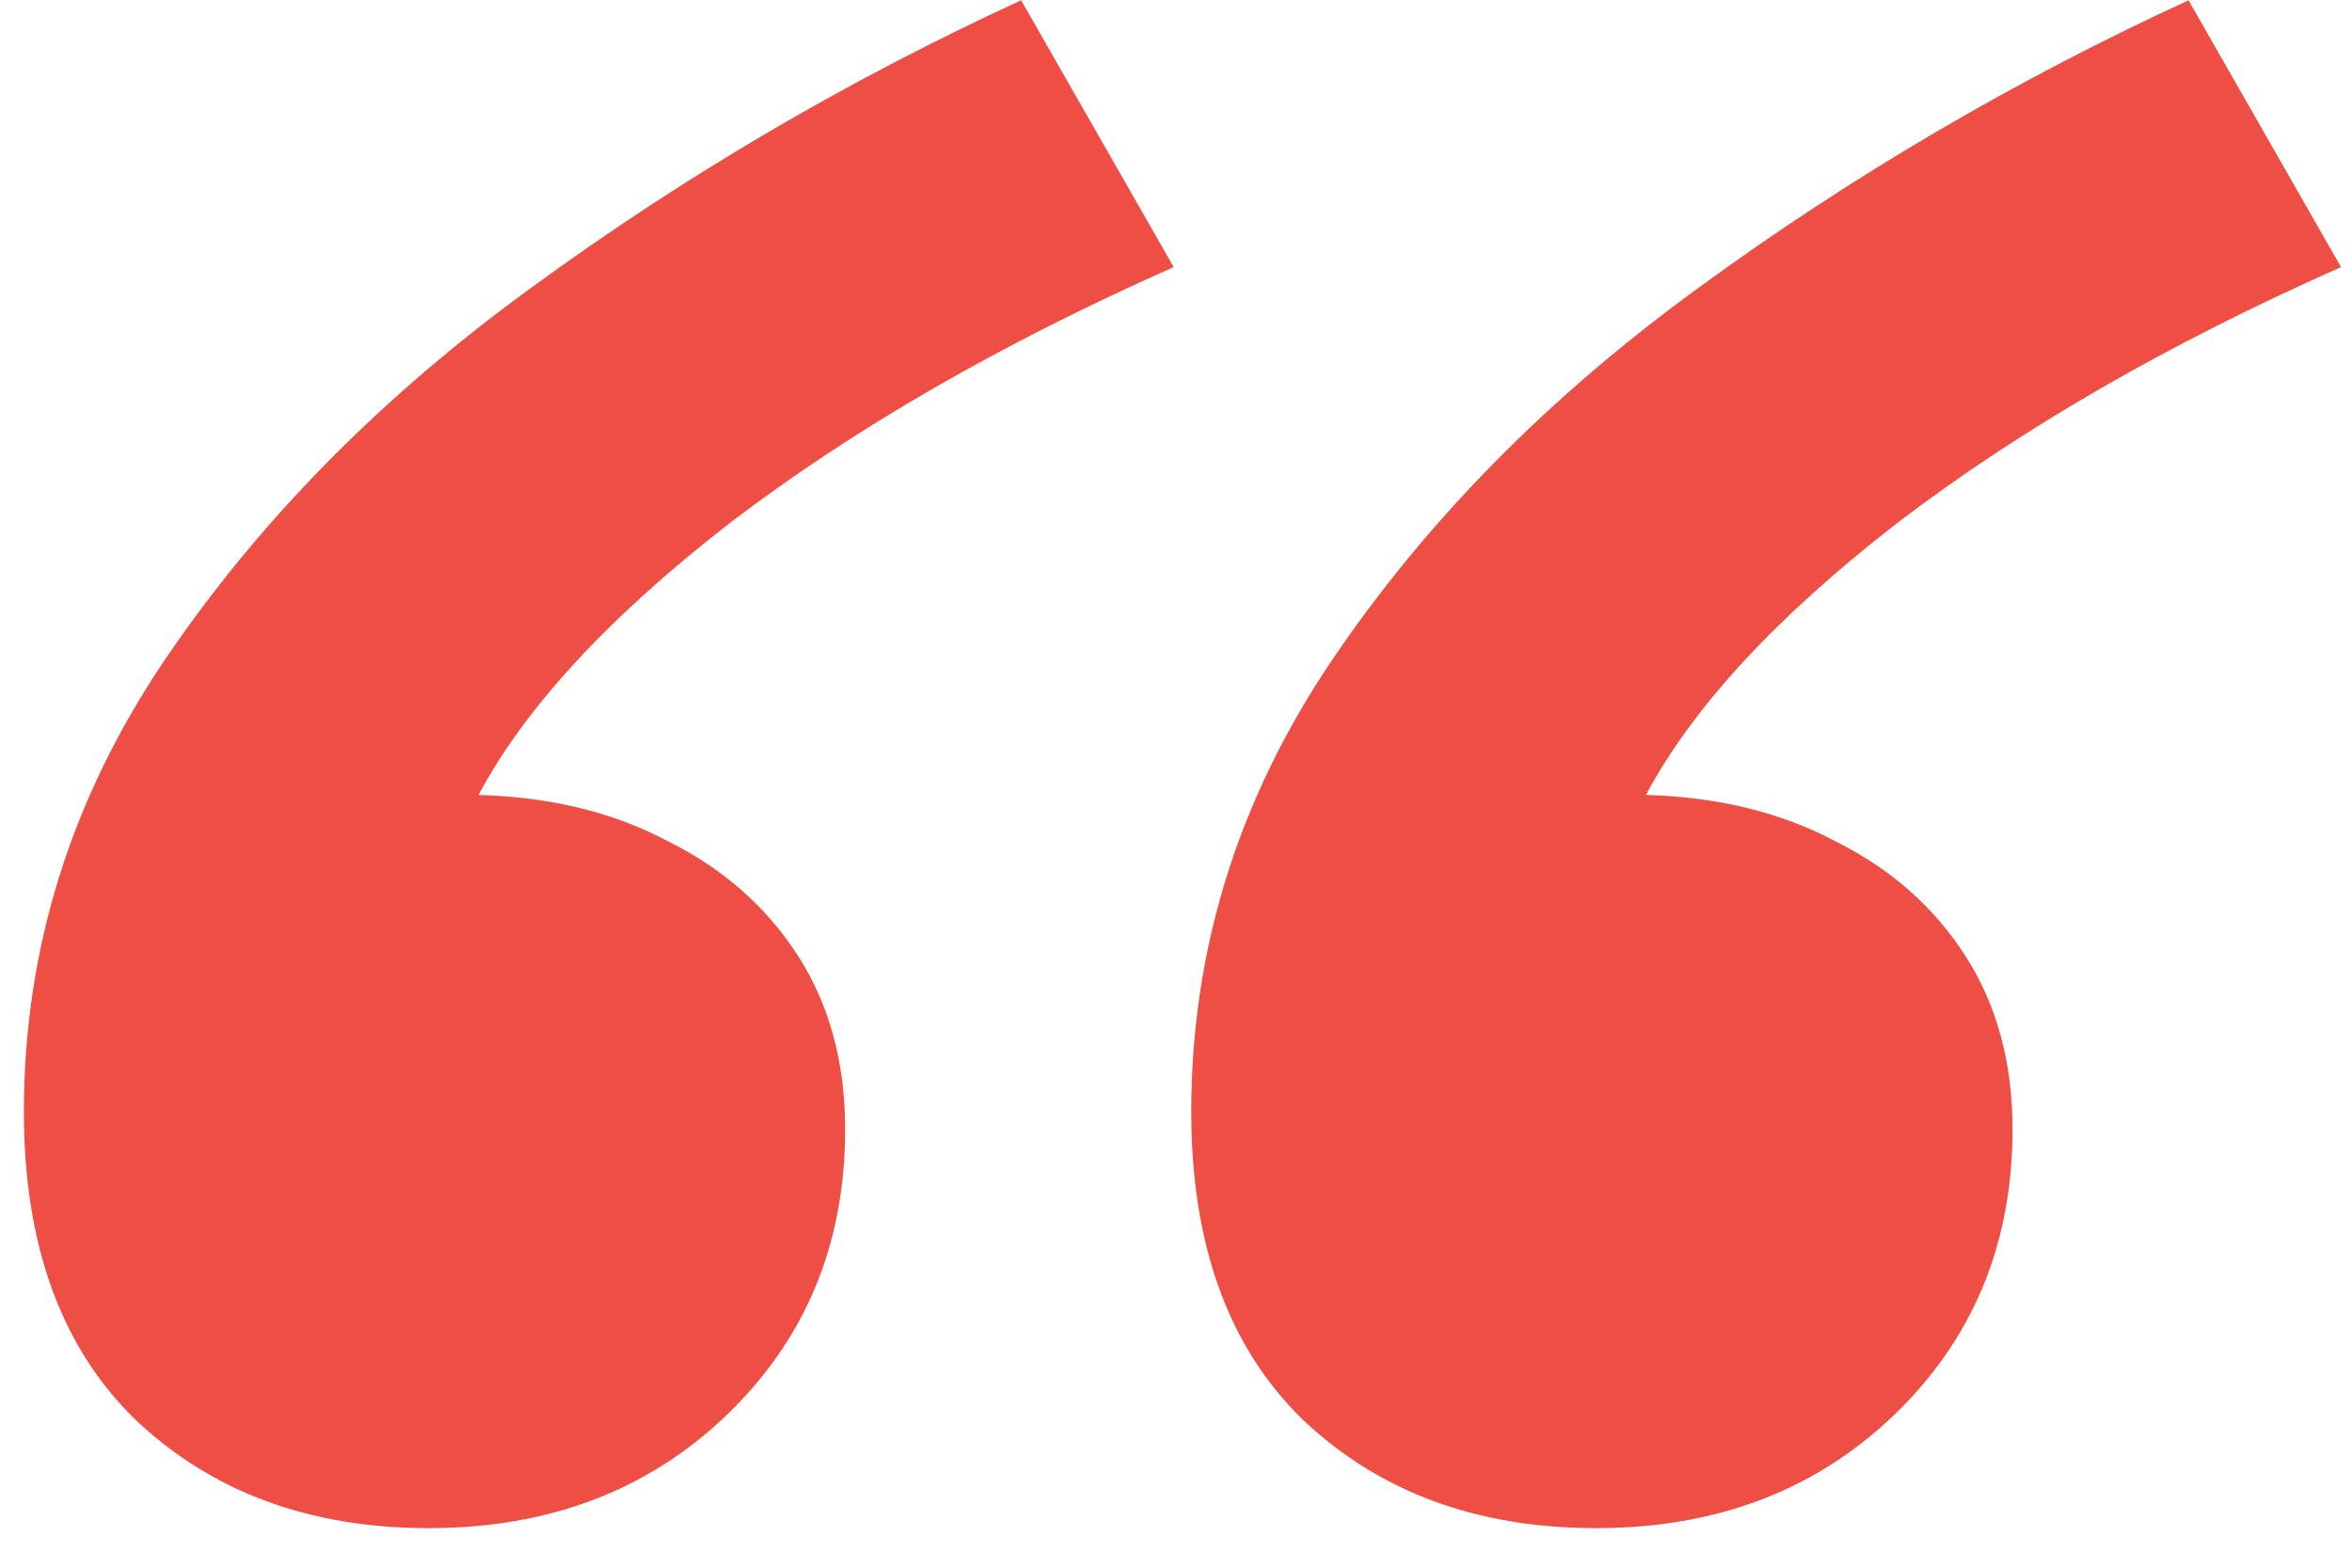 <svg width="51" height="34" viewBox="0 0 51 34" fill="none" xmlns="http://www.w3.org/2000/svg">
<path d="M9.295 33.142C6.709 33.142 4.589 32.357 2.935 30.788C1.324 29.22 0.518 26.994 0.518 24.11C0.518 20.591 1.536 17.326 3.571 14.316C5.606 11.306 8.256 8.613 11.521 6.239C14.828 3.822 18.369 1.744 22.142 0.006L25.45 5.793C21.718 7.447 18.517 9.291 15.846 11.327C13.217 13.362 11.394 15.334 10.376 17.241C11.945 17.284 13.323 17.623 14.51 18.259C15.698 18.853 16.63 19.68 17.309 20.739C17.987 21.799 18.326 23.05 18.326 24.492C18.326 26.994 17.457 29.071 15.719 30.725C14.023 32.336 11.882 33.142 9.295 33.142ZM34.608 33.142C32.022 33.142 29.902 32.357 28.248 30.788C26.637 29.22 25.831 26.994 25.831 24.11C25.831 20.591 26.849 17.326 28.884 14.316C30.919 11.306 33.569 8.613 36.834 6.239C40.141 3.822 43.682 1.744 47.455 0.006L50.762 5.793C47.031 7.447 43.83 9.291 41.159 11.327C38.53 13.362 36.707 15.334 35.689 17.241C37.258 17.284 38.636 17.623 39.823 18.259C41.01 18.853 41.943 19.68 42.622 20.739C43.3 21.799 43.639 23.05 43.639 24.492C43.639 26.994 42.77 29.071 41.032 30.725C39.336 32.336 37.194 33.142 34.608 33.142Z" fill="#EF4E45"/>
</svg>
